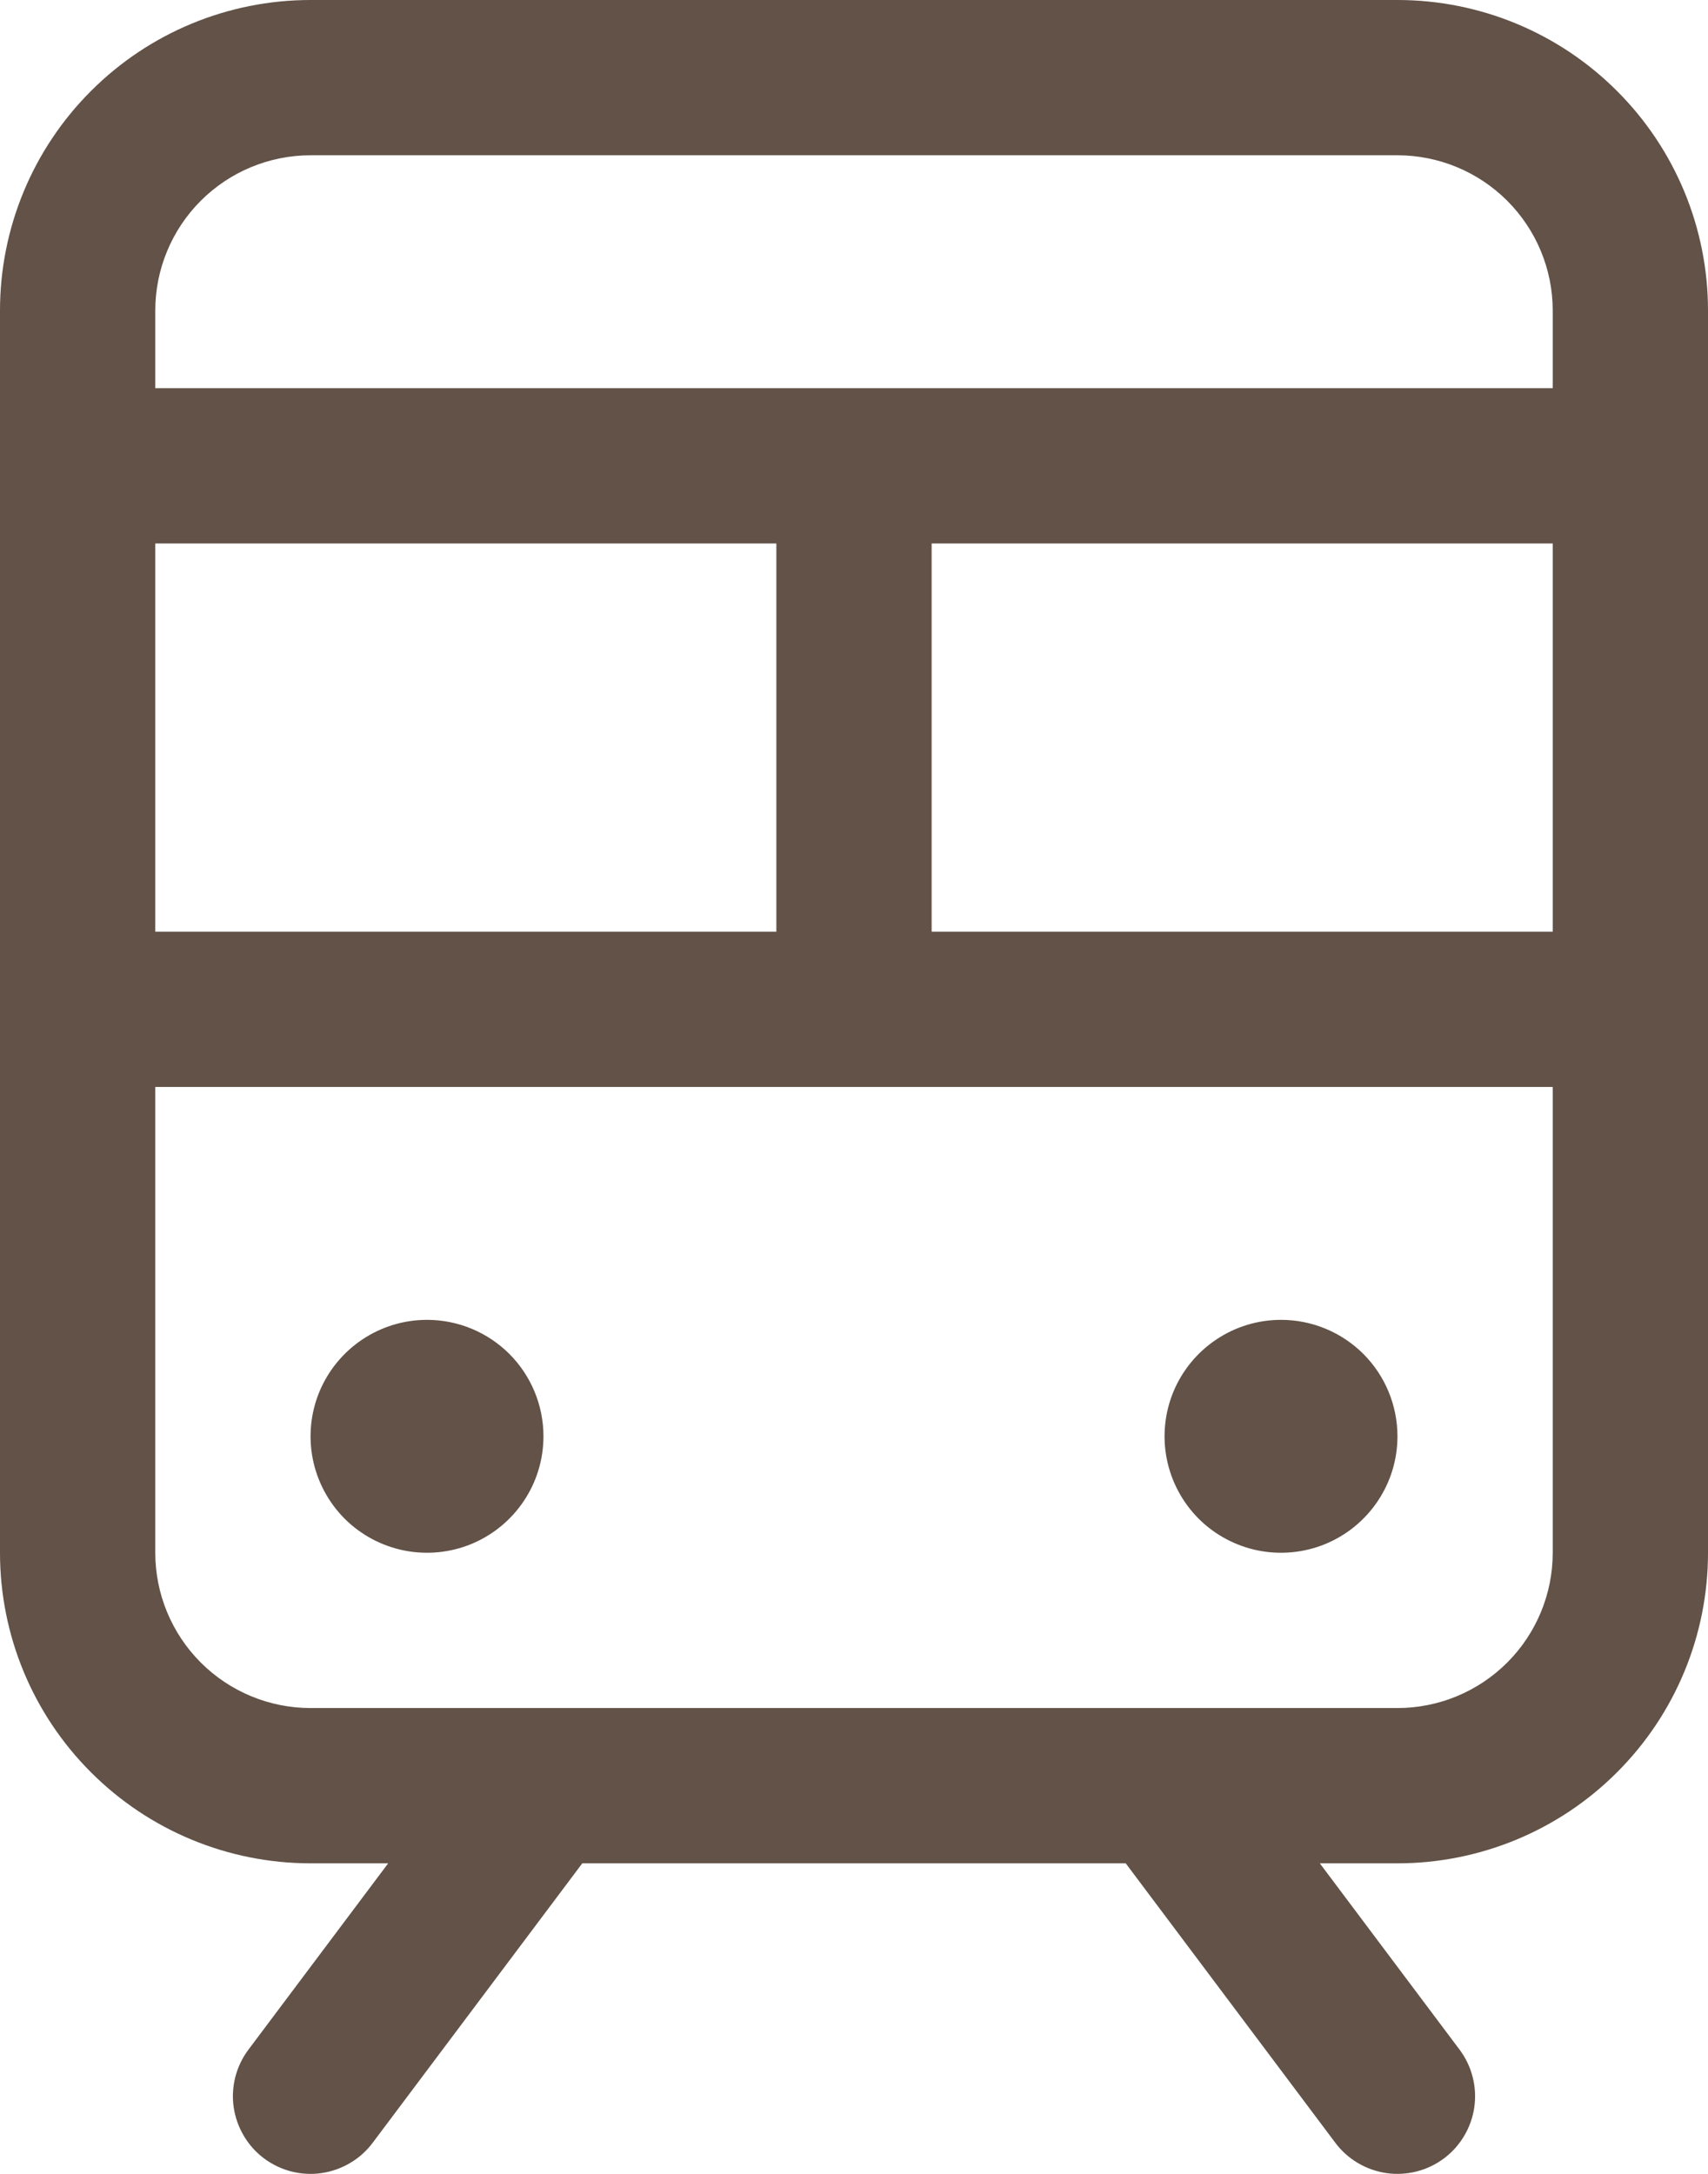 <svg width="22" height="28" viewBox="0 0 22 28" fill="none" xmlns="http://www.w3.org/2000/svg">
<path d="M18 0H4C2.939 0 1.922 0.421 1.172 1.172C0.421 1.922 0 2.939 0 4V20C0 21.061 0.421 22.078 1.172 22.828C1.922 23.579 2.939 24 4 24H5L3.2 26.4C3.121 26.505 3.064 26.625 3.031 26.752C2.999 26.879 2.991 27.011 3.01 27.141C3.029 27.271 3.073 27.396 3.14 27.509C3.206 27.622 3.295 27.721 3.4 27.8C3.505 27.879 3.625 27.936 3.752 27.969C3.879 28.001 4.011 28.009 4.141 27.99C4.271 27.971 4.396 27.927 4.509 27.86C4.622 27.794 4.721 27.705 4.8 27.6L7.5 24H14.5L17.2 27.6C17.359 27.812 17.596 27.952 17.859 27.99C18.121 28.027 18.388 27.959 18.6 27.8C18.812 27.641 18.952 27.404 18.99 27.141C19.027 26.879 18.959 26.612 18.8 26.4L17 24H18C19.061 24 20.078 23.579 20.828 22.828C21.579 22.078 22 21.061 22 20V4C22 2.939 21.579 1.922 20.828 1.172C20.078 0.421 19.061 0 18 0ZM2 12V7H10V12H2ZM12 7H20V12H12V7ZM4 2H18C18.53 2 19.039 2.211 19.414 2.586C19.789 2.961 20 3.47 20 4V5H2V4C2 3.47 2.211 2.961 2.586 2.586C2.961 2.211 3.47 2 4 2ZM18 22H4C3.47 22 2.961 21.789 2.586 21.414C2.211 21.039 2 20.53 2 20V14H20V20C20 20.53 19.789 21.039 19.414 21.414C19.039 21.789 18.53 22 18 22ZM7 18.5C7 18.797 6.912 19.087 6.747 19.333C6.582 19.58 6.348 19.772 6.074 19.886C5.8 19.999 5.498 20.029 5.207 19.971C4.916 19.913 4.649 19.77 4.439 19.561C4.23 19.351 4.087 19.084 4.029 18.793C3.971 18.502 4.001 18.2 4.114 17.926C4.228 17.652 4.42 17.418 4.667 17.253C4.913 17.088 5.203 17 5.5 17C5.898 17 6.279 17.158 6.561 17.439C6.842 17.721 7 18.102 7 18.5ZM18 18.5C18 18.797 17.912 19.087 17.747 19.333C17.582 19.58 17.348 19.772 17.074 19.886C16.8 19.999 16.498 20.029 16.207 19.971C15.916 19.913 15.649 19.77 15.439 19.561C15.23 19.351 15.087 19.084 15.029 18.793C14.971 18.502 15.001 18.2 15.114 17.926C15.228 17.652 15.42 17.418 15.667 17.253C15.913 17.088 16.203 17 16.5 17C16.898 17 17.279 17.158 17.561 17.439C17.842 17.721 18 18.102 18 18.5Z" fill="#625247"/>
</svg>
